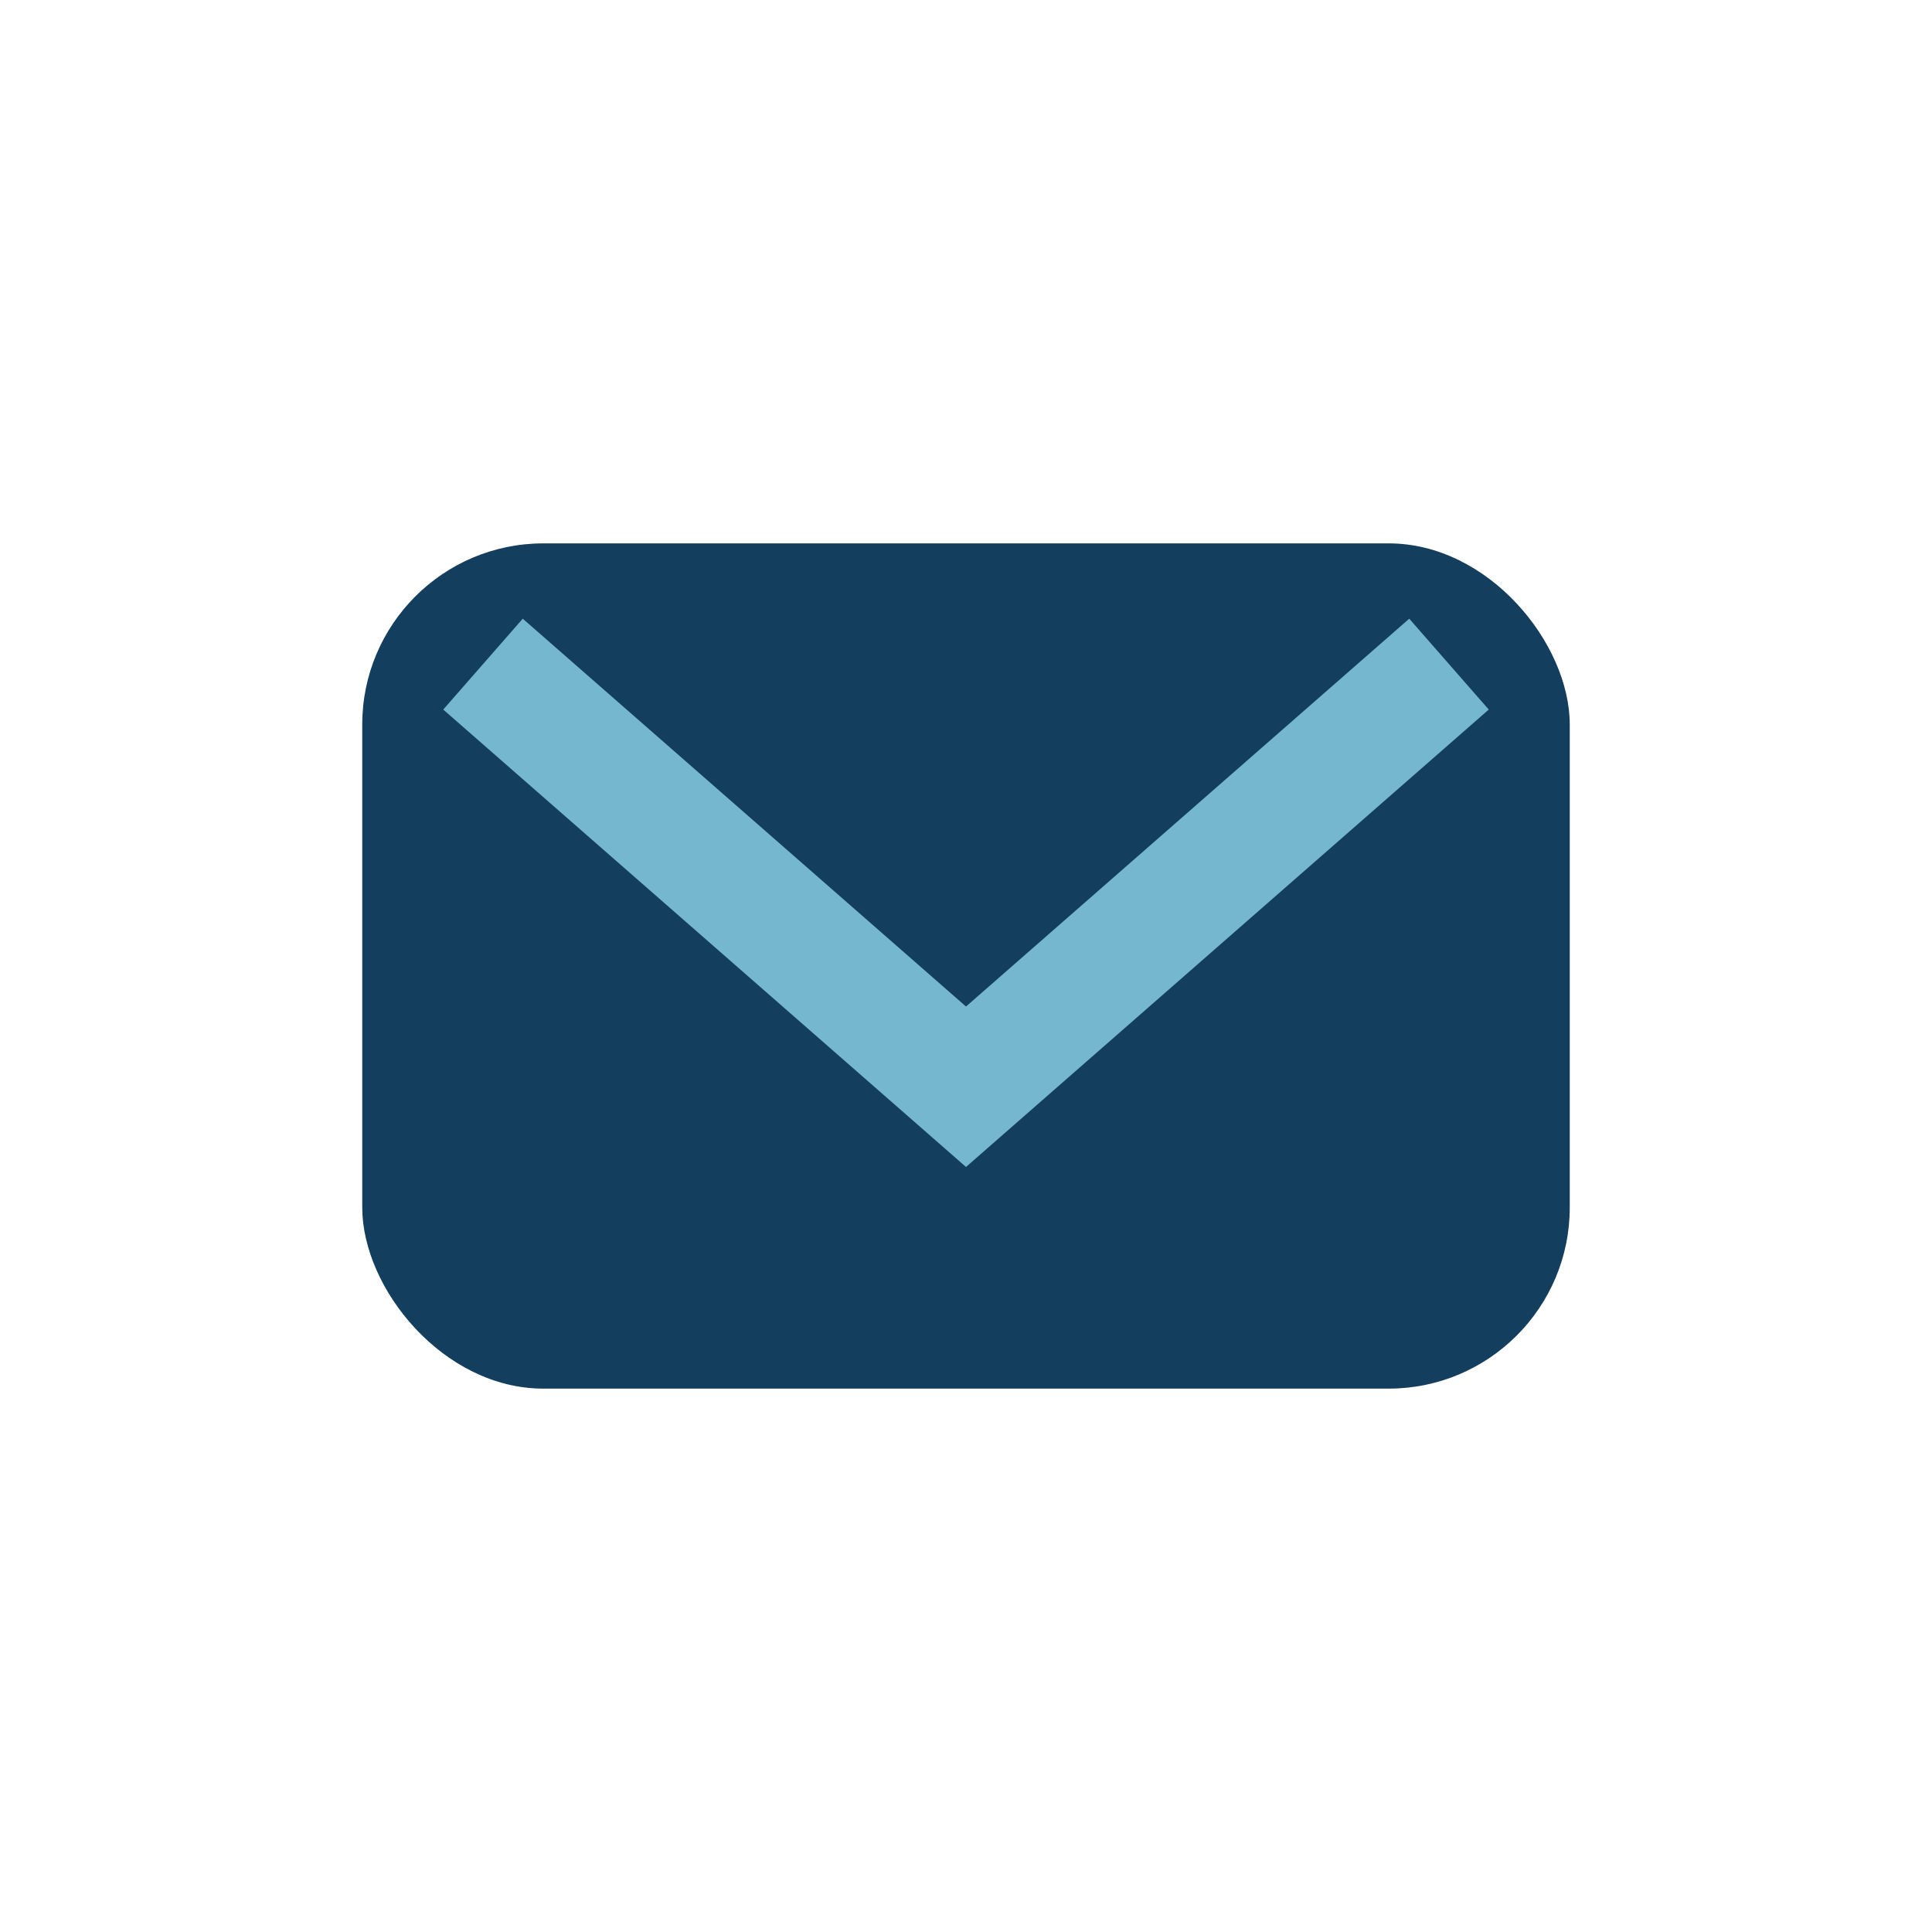 <?xml version="1.0" encoding="UTF-8"?>
<svg xmlns="http://www.w3.org/2000/svg" width="32" height="32" viewBox="0 0 32 32"><rect x="6" y="9" width="20" height="14" rx="3" fill="#133E5E"/><path d="M8 11l8 7 8-7" stroke="#74B7CF" stroke-width="2" fill="none"/></svg>